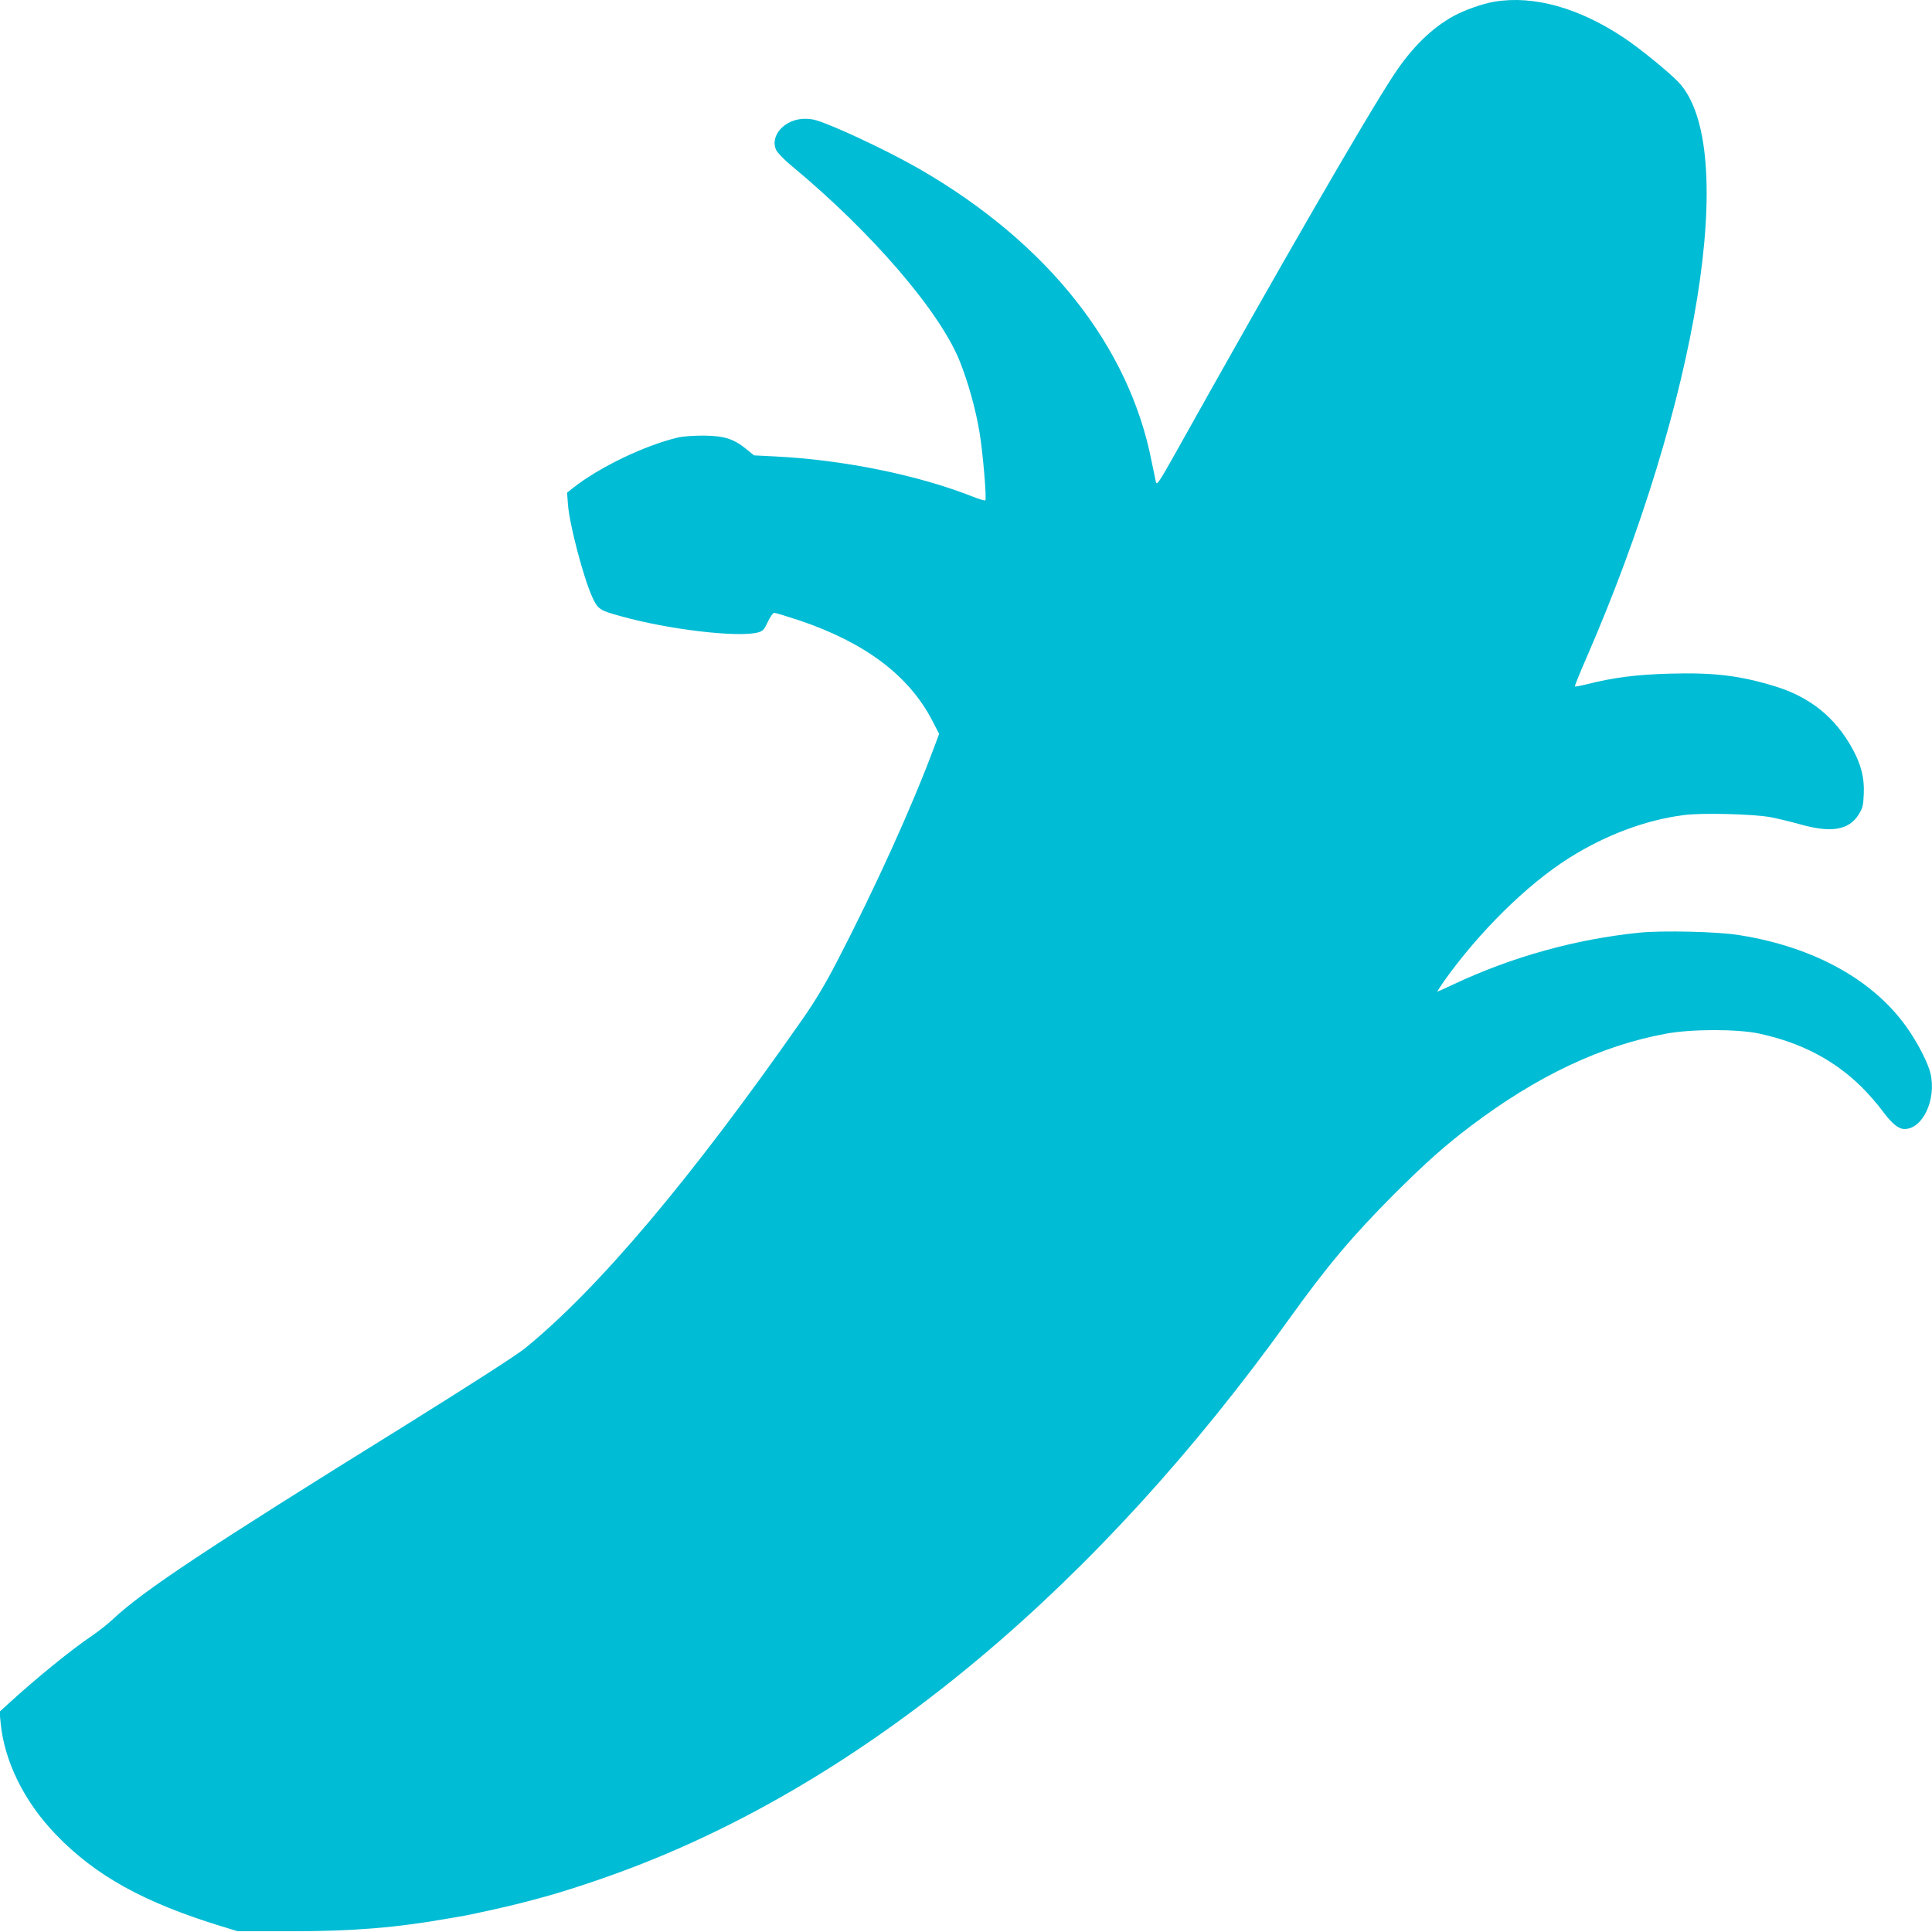 <?xml version="1.0" standalone="no"?>
<!DOCTYPE svg PUBLIC "-//W3C//DTD SVG 20010904//EN"
 "http://www.w3.org/TR/2001/REC-SVG-20010904/DTD/svg10.dtd">
<svg version="1.0" xmlns="http://www.w3.org/2000/svg"
 width="1280pt" height="1280pt" viewBox="0 0 1280 1280"
 preserveAspectRatio="xMidYMid meet">
<g transform="translate(0,1280) scale(0.1,-0.1)"
fill="#00bcd4" stroke="none">
<path d="M9902 12789 c-78 -13 -198 -55 -271 -95 -146 -80 -278 -210 -396
-389 -184 -279 -763 -1282 -1445 -2503 -112 -199 -126 -220 -132 -195 -3 15
-16 76 -28 135 -149 764 -688 1445 -1529 1933 -154 89 -399 210 -581 286 -104
43 -135 52 -186 52 -133 1 -237 -112 -191 -208 9 -18 55 -66 104 -106 531
-440 985 -969 1113 -1296 56 -141 104 -315 129 -463 22 -129 49 -445 39 -455
-3 -3 -39 7 -79 23 -366 145 -858 245 -1313 268 l-140 7 -52 42 c-83 68 -148
88 -284 89 -63 0 -140 -5 -170 -13 -221 -53 -519 -196 -694 -334 l-39 -31 6
-80 c10 -132 103 -485 161 -612 38 -81 48 -88 191 -127 318 -89 778 -142 907
-107 33 9 41 19 65 70 16 34 34 60 43 60 8 0 83 -23 165 -50 436 -147 726
-365 881 -663 l46 -89 -32 -86 c-148 -397 -388 -927 -647 -1427 -77 -148 -144
-260 -228 -380 -735 -1053 -1350 -1782 -1837 -2178 -60 -48 -351 -235 -808
-520 -1301 -807 -1718 -1084 -1919 -1272 -36 -34 -100 -84 -141 -112 -134 -90
-367 -279 -555 -451 l-58 -53 7 -71 c24 -256 155 -523 366 -742 262 -273 584
-451 1100 -609 l105 -32 350 0 c417 0 696 23 1048 85 31 5 81 14 110 19 64 12
303 65 377 85 30 8 80 21 110 29 178 47 445 136 665 222 1553 606 3045 1859
4307 3618 253 353 419 549 697 828 205 204 339 324 507 450 436 330 865 533
1294 611 168 31 473 31 616 0 277 -60 497 -175 680 -356 45 -45 107 -116 138
-159 60 -81 104 -117 144 -117 121 0 212 195 172 368 -15 64 -73 181 -141 282
-220 329 -624 556 -1129 635 -140 23 -504 31 -657 16 -423 -43 -842 -159
-1232 -342 -57 -27 -106 -49 -108 -49 -3 0 17 30 43 68 231 326 551 642 830
818 242 152 505 251 760 284 119 16 459 7 574 -14 47 -9 135 -30 195 -47 208
-59 325 -39 390 66 26 42 30 59 33 137 5 103 -18 194 -75 297 -113 208 -282
344 -516 415 -230 70 -401 91 -691 83 -223 -6 -375 -25 -559 -72 -38 -9 -70
-15 -73 -13 -2 3 30 83 72 179 746 1712 1017 3394 616 3823 -63 67 -256 224
-362 295 -298 199 -598 283 -858 240z"/>
</g>
</svg>
